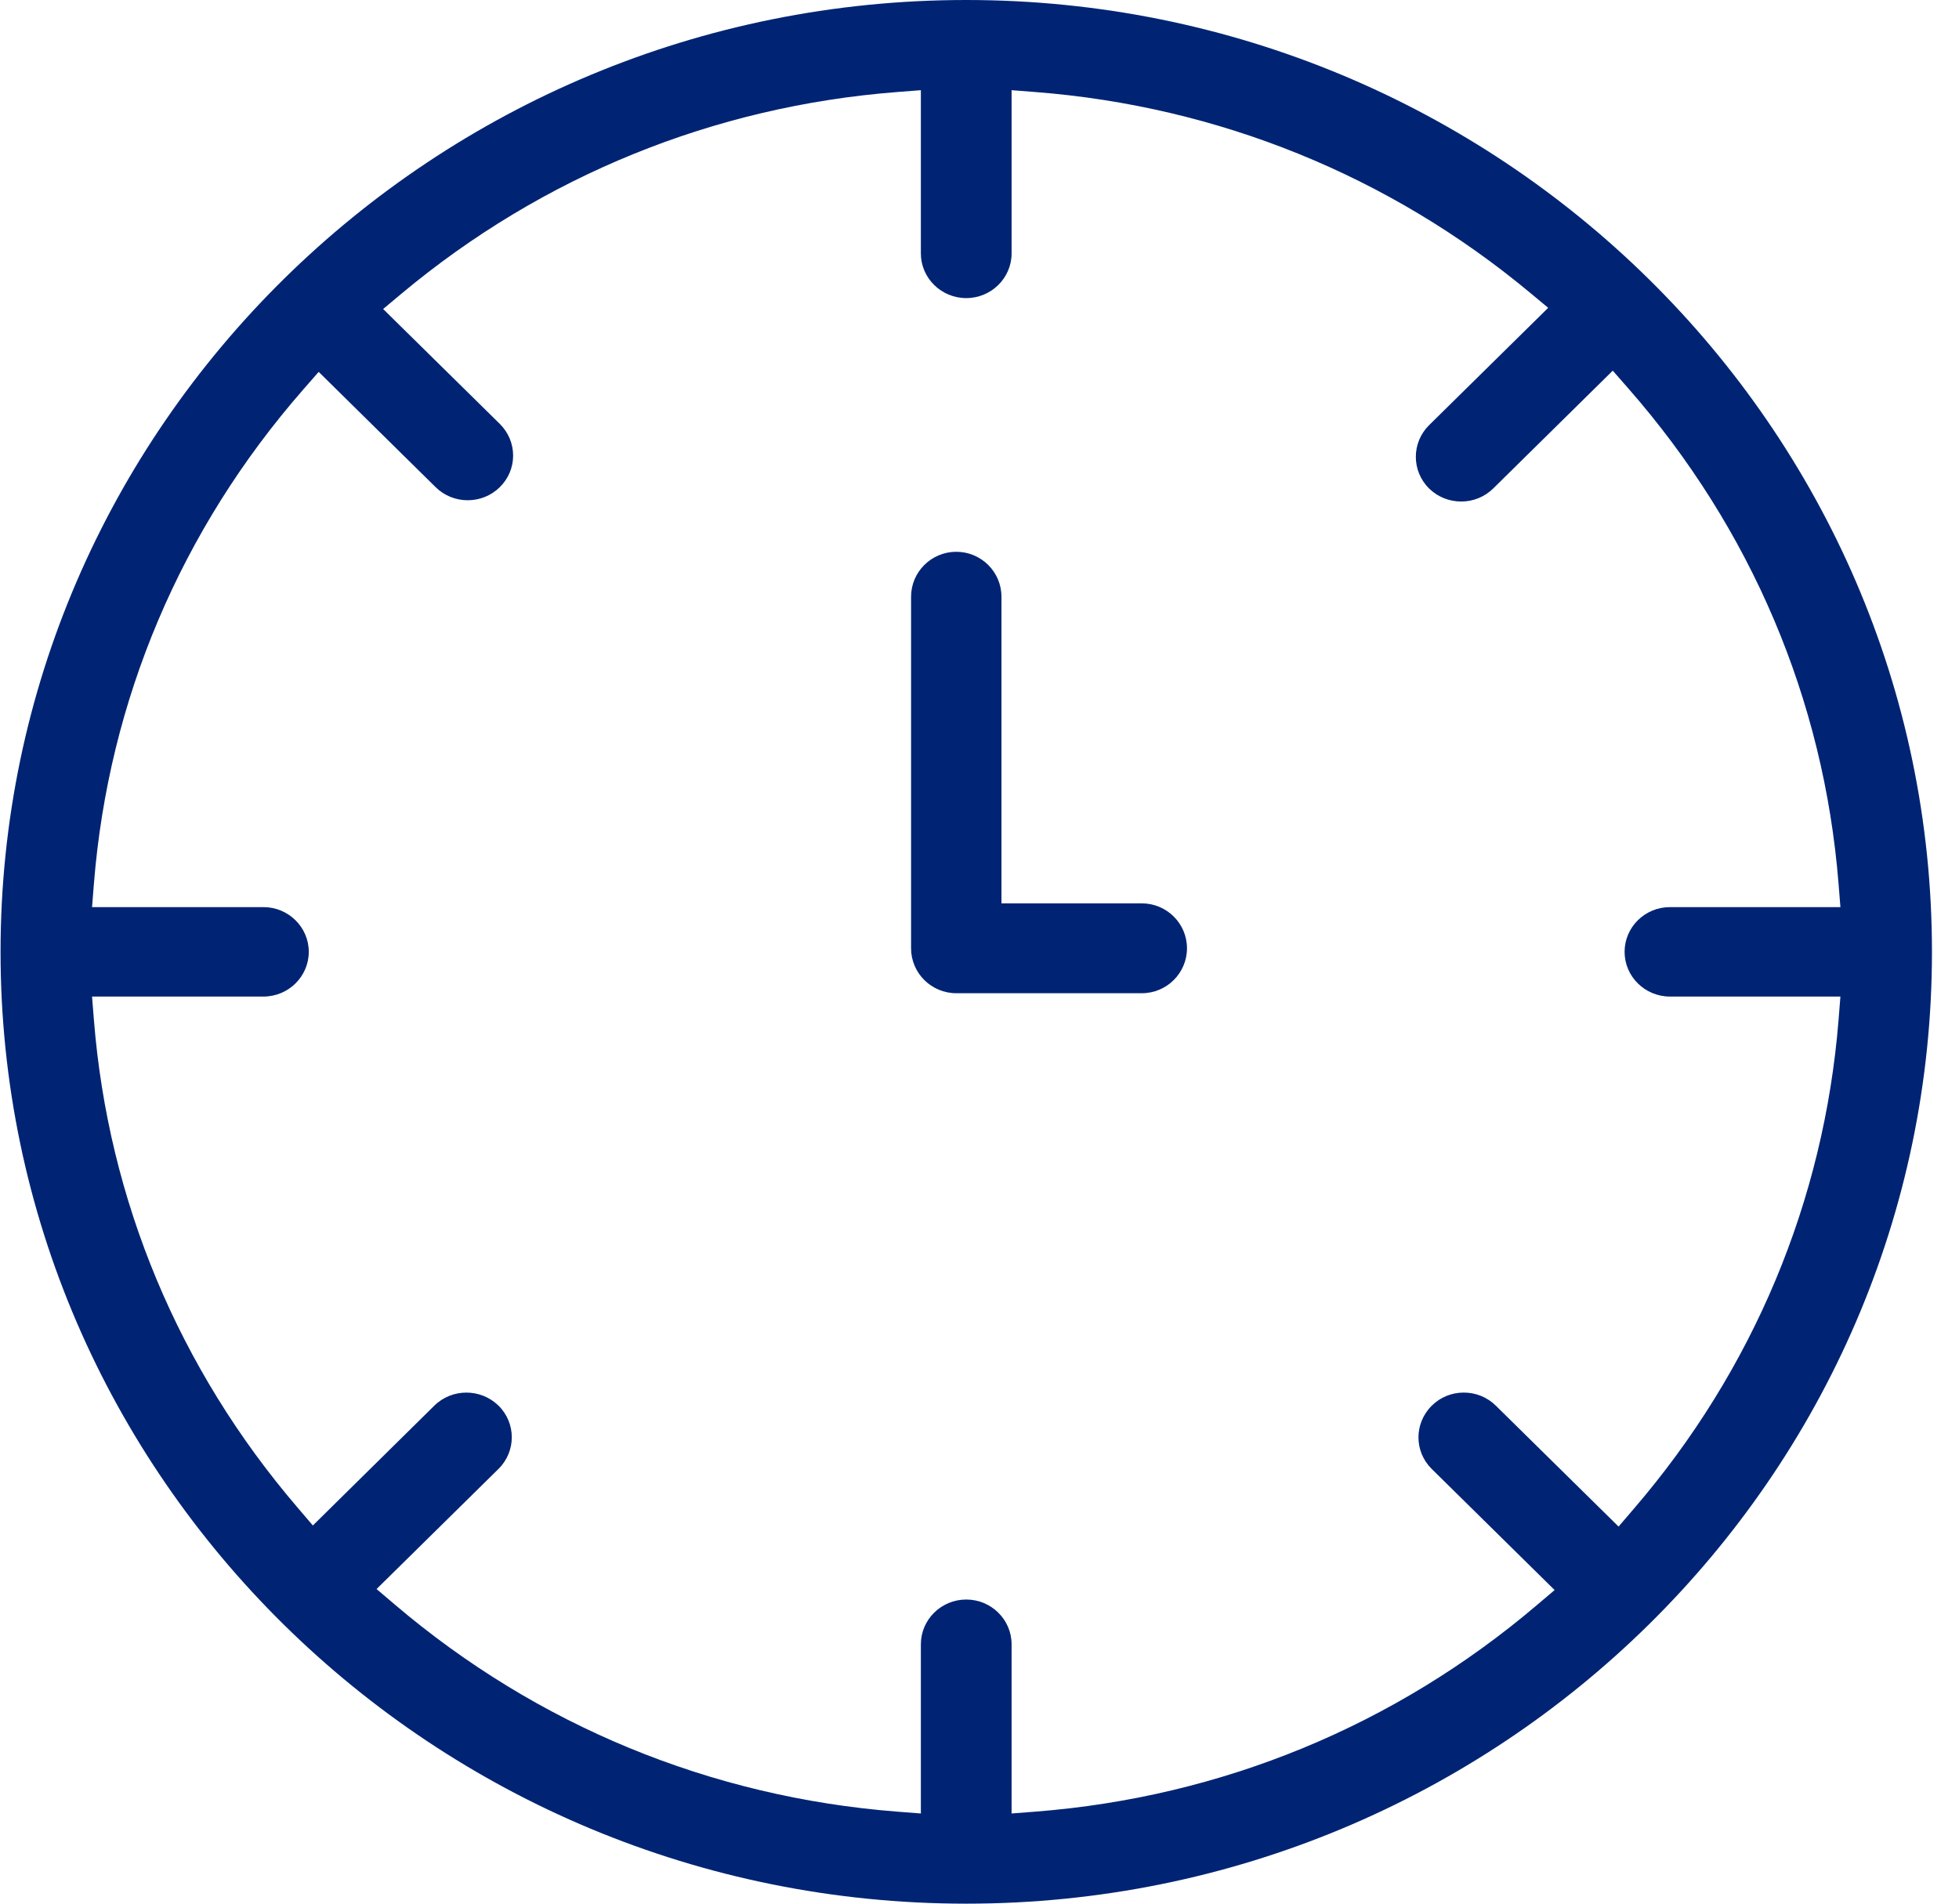 <?xml version="1.0" encoding="UTF-8"?> <svg xmlns="http://www.w3.org/2000/svg" xmlns:xlink="http://www.w3.org/1999/xlink" width="71px" height="69px" viewBox="0 0 71 69" version="1.1"><title>Group 5</title><g id="JPBG_Treatment_Outpatient-Programs" stroke="none" stroke-width="1" fill="none" fill-rule="evenodd"><g id="JPBG_Treatment_Outpatient-Programs_Desktop" transform="translate(-172, -3735)" fill="#002473"><g id="Group" transform="translate(117, 3735)"><g id="Group-5" transform="translate(55.02, 0)"><path d="M43,34.371 C43,35.27 42.265,36 41.363,36 L34.639,36 C33.735,36 33,35.27 33,34.371 L33,21.629 C33,20.73 33.735,20 34.639,20 C35.541,20 36.276,20.73 36.276,21.629 L36.276,32.743 L41.363,32.743 C42.265,32.743 43,33.473 43,34.371" id="Fill-1"></path><path d="M66.614,36.975 C66.087,43.525 63.526,49.645 59.204,54.676 L58.642,55.332 L54.195,50.951 C53.884,50.644 53.472,50.475 53.032,50.475 C52.593,50.475 52.182,50.643 51.873,50.949 C51.23,51.583 51.228,52.609 51.868,53.241 L56.324,57.633 L55.668,58.189 C50.528,62.555 44.249,65.139 37.509,65.664 L36.643,65.731 L36.643,59.598 C36.643,58.704 35.905,57.976 35,57.976 C34.093,57.976 33.355,58.704 33.355,59.598 L33.355,65.731 L32.489,65.664 C25.731,65.136 19.436,62.539 14.284,58.154 L13.628,57.596 L18.048,53.241 C18.689,52.609 18.689,51.581 18.048,50.949 C17.405,50.319 16.362,50.317 15.721,50.949 L11.319,55.292 L10.755,54.632 C6.454,49.608 3.906,43.503 3.384,36.975 L3.316,36.121 L9.528,36.121 C10.433,36.121 11.171,35.394 11.171,34.5 C11.171,33.606 10.433,32.879 9.528,32.879 L3.316,32.879 L3.384,32.025 C3.916,25.383 6.536,19.193 10.965,14.125 L11.53,13.479 L15.768,17.657 C16.078,17.963 16.493,18.132 16.932,18.132 C17.37,18.132 17.784,17.963 18.095,17.657 C18.405,17.35 18.577,16.945 18.577,16.514 C18.577,16.079 18.405,15.673 18.095,15.365 L13.866,11.2 L14.532,10.643 C19.636,6.381 25.845,3.853 32.489,3.336 L33.355,3.269 L33.355,9.186 C33.355,10.078 34.093,10.805 35,10.805 C35.905,10.805 36.643,10.078 36.643,9.186 L36.643,3.269 L37.509,3.336 C44.131,3.852 50.325,6.364 55.422,10.601 L56.091,11.157 L51.773,15.412 C51.134,16.044 51.134,17.074 51.775,17.706 C52.084,18.009 52.498,18.178 52.938,18.178 C53.377,18.178 53.789,18.01 54.1,17.704 L58.431,13.435 L58.997,14.081 C63.448,19.162 66.082,25.367 66.614,32.025 L66.682,32.879 L60.504,32.879 C59.597,32.879 58.86,33.606 58.86,34.5 C58.86,35.394 59.597,36.121 60.504,36.121 L66.682,36.121 L66.614,36.975 Z M35,0 C15.702,0 0,15.477 0,34.5 C0,53.523 15.702,69 35,69 C54.298,69 70,53.523 70,34.5 C70,15.477 54.298,0 35,0 L35,0 Z" id="Fill-3"></path></g></g></g></g></svg> 
